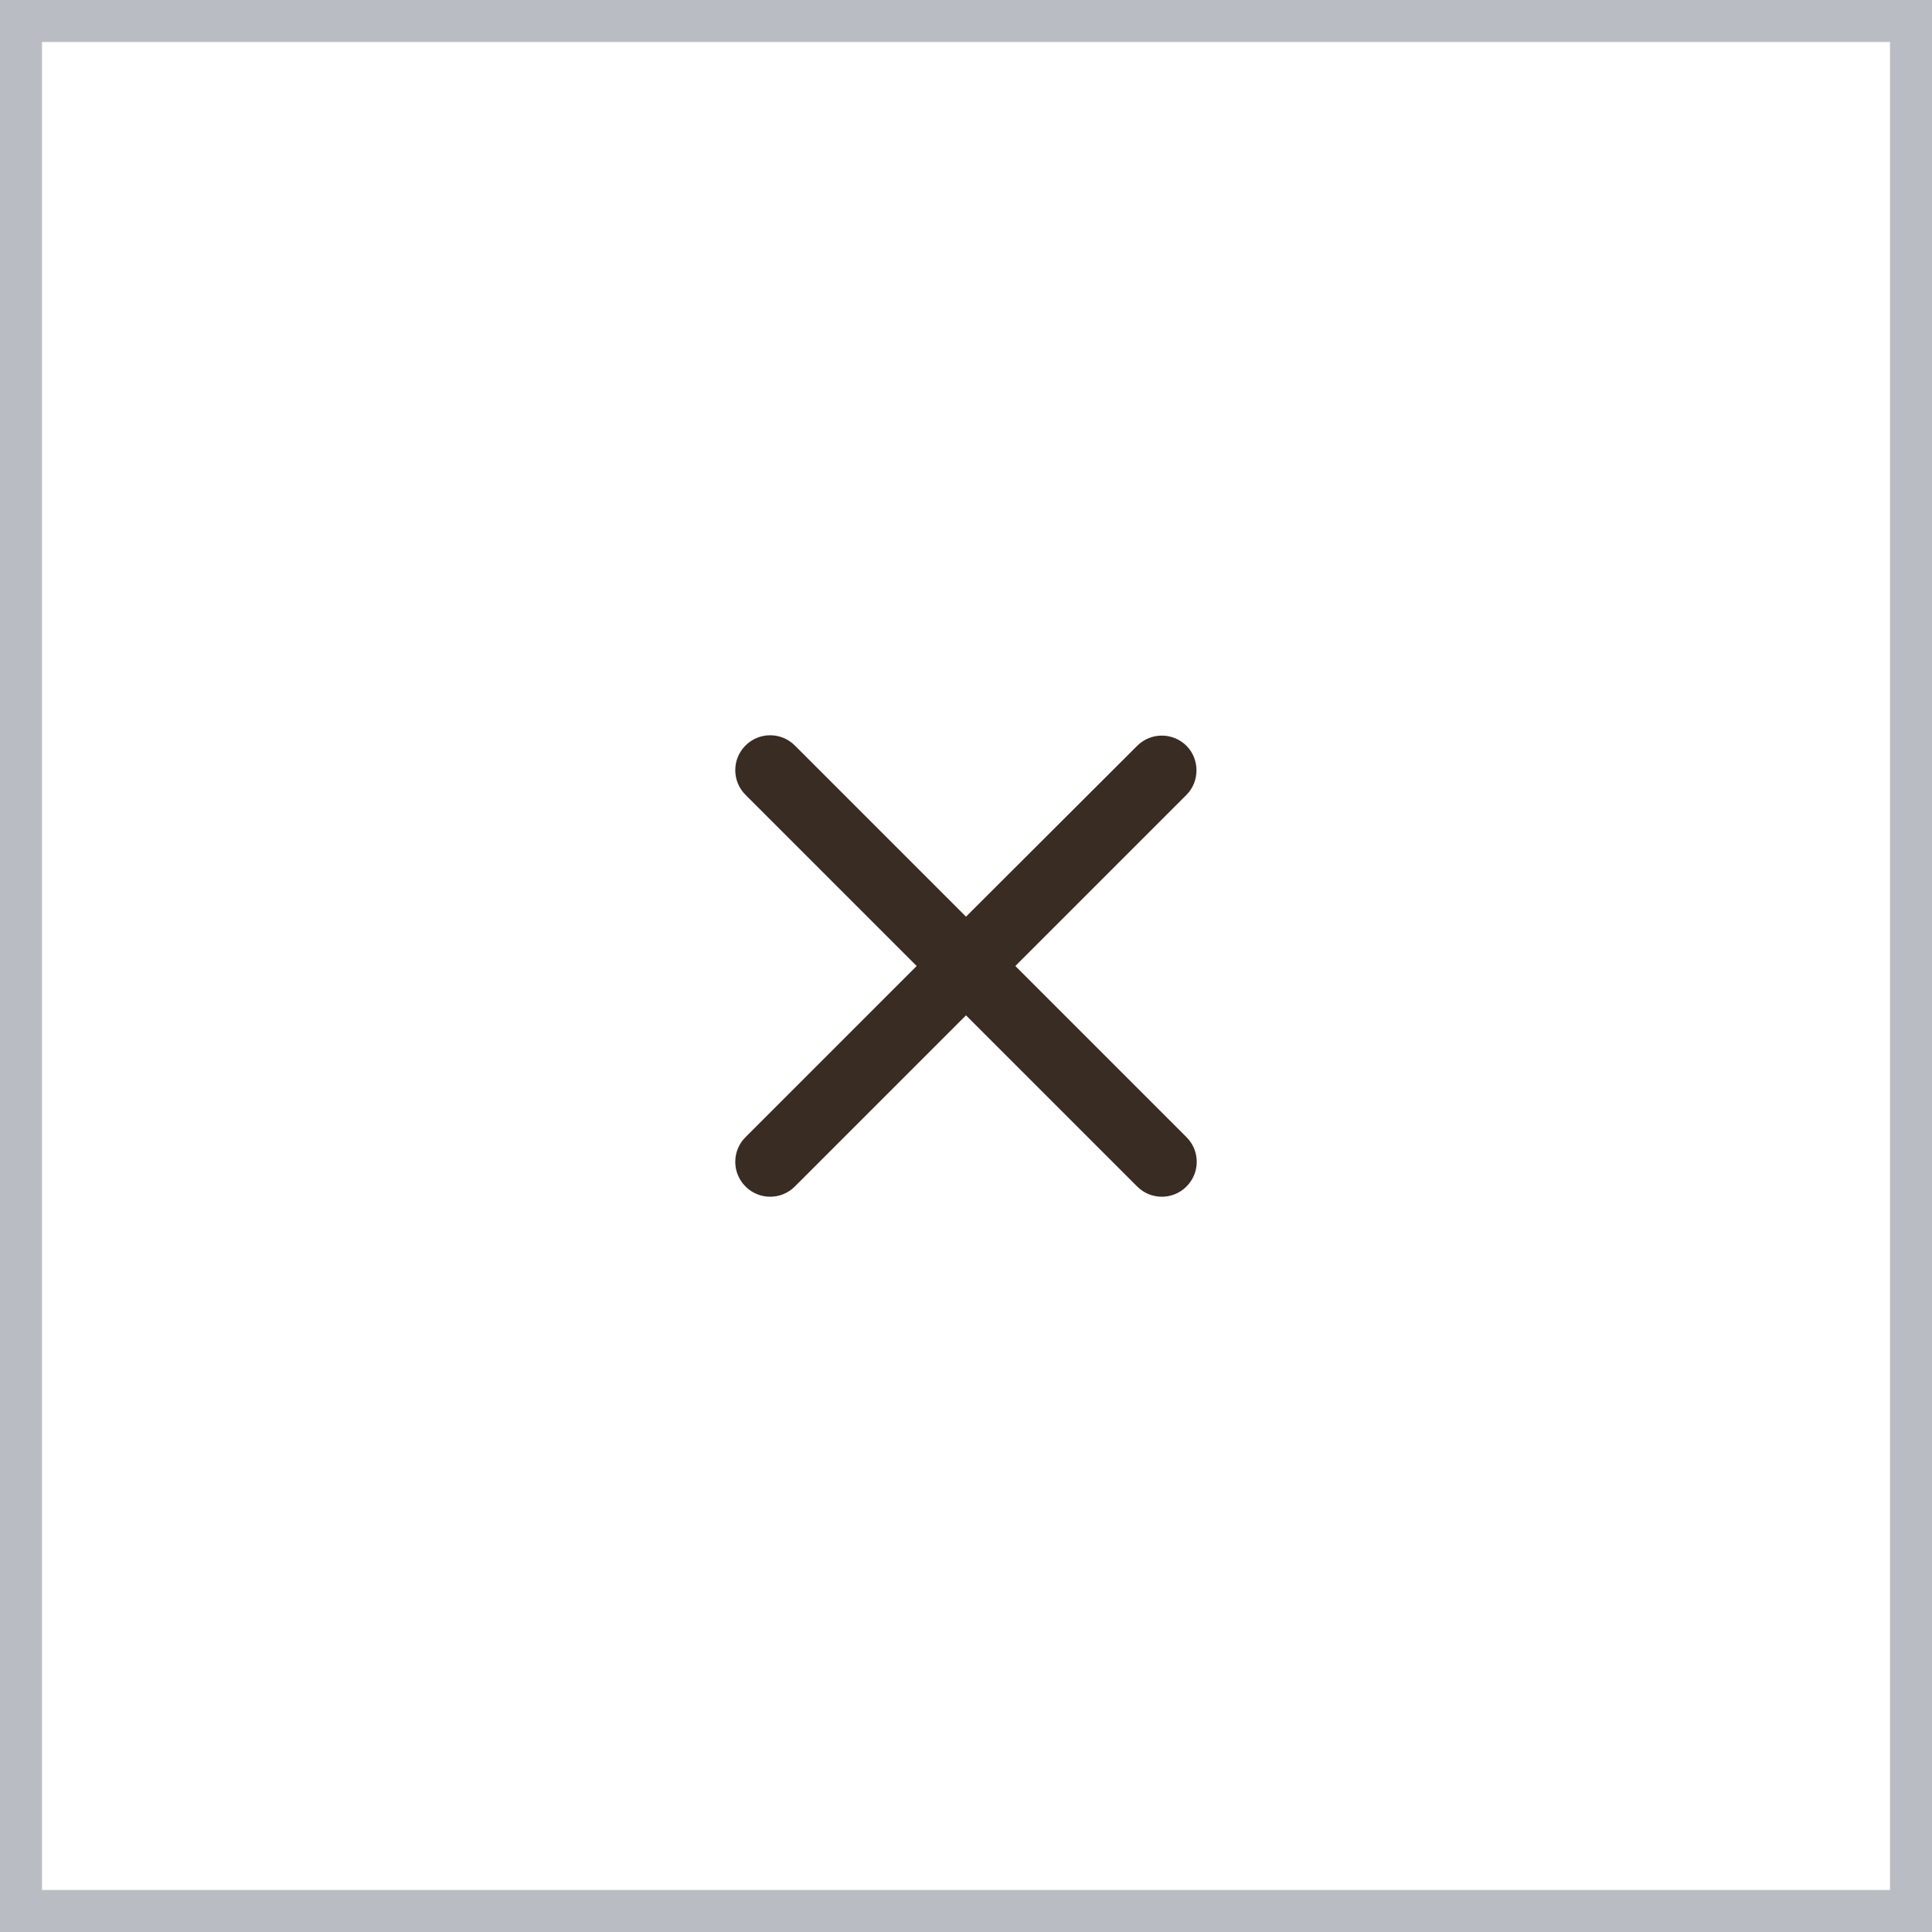 <svg xmlns="http://www.w3.org/2000/svg" width="46" height="46" viewBox="0 0 46 46" fill="none"><rect x="0.5" y="0.5" width="45" height="45" stroke="#142238" stroke-opacity="0.3"></rect><g clip-path="url(#clip0_55_962)"><path d="M28.25 17.758C27.925 17.433 27.4 17.433 27.075 17.758L23 21.825L18.925 17.75C18.6 17.425 18.075 17.425 17.75 17.75C17.425 18.075 17.425 18.6 17.75 18.925L21.825 23L17.75 27.075C17.425 27.4 17.425 27.925 17.75 28.25C18.075 28.575 18.6 28.575 18.925 28.25L23 24.175L27.075 28.25C27.4 28.575 27.925 28.575 28.25 28.25C28.575 27.925 28.575 27.4 28.25 27.075L24.175 23L28.25 18.925C28.567 18.608 28.567 18.075 28.25 17.758Z" fill="#392C23"></path></g><defs><clipPath id="clip0_55_962"><rect width="20" height="20" fill="white" transform="translate(13 13)"></rect></clipPath></defs></svg>